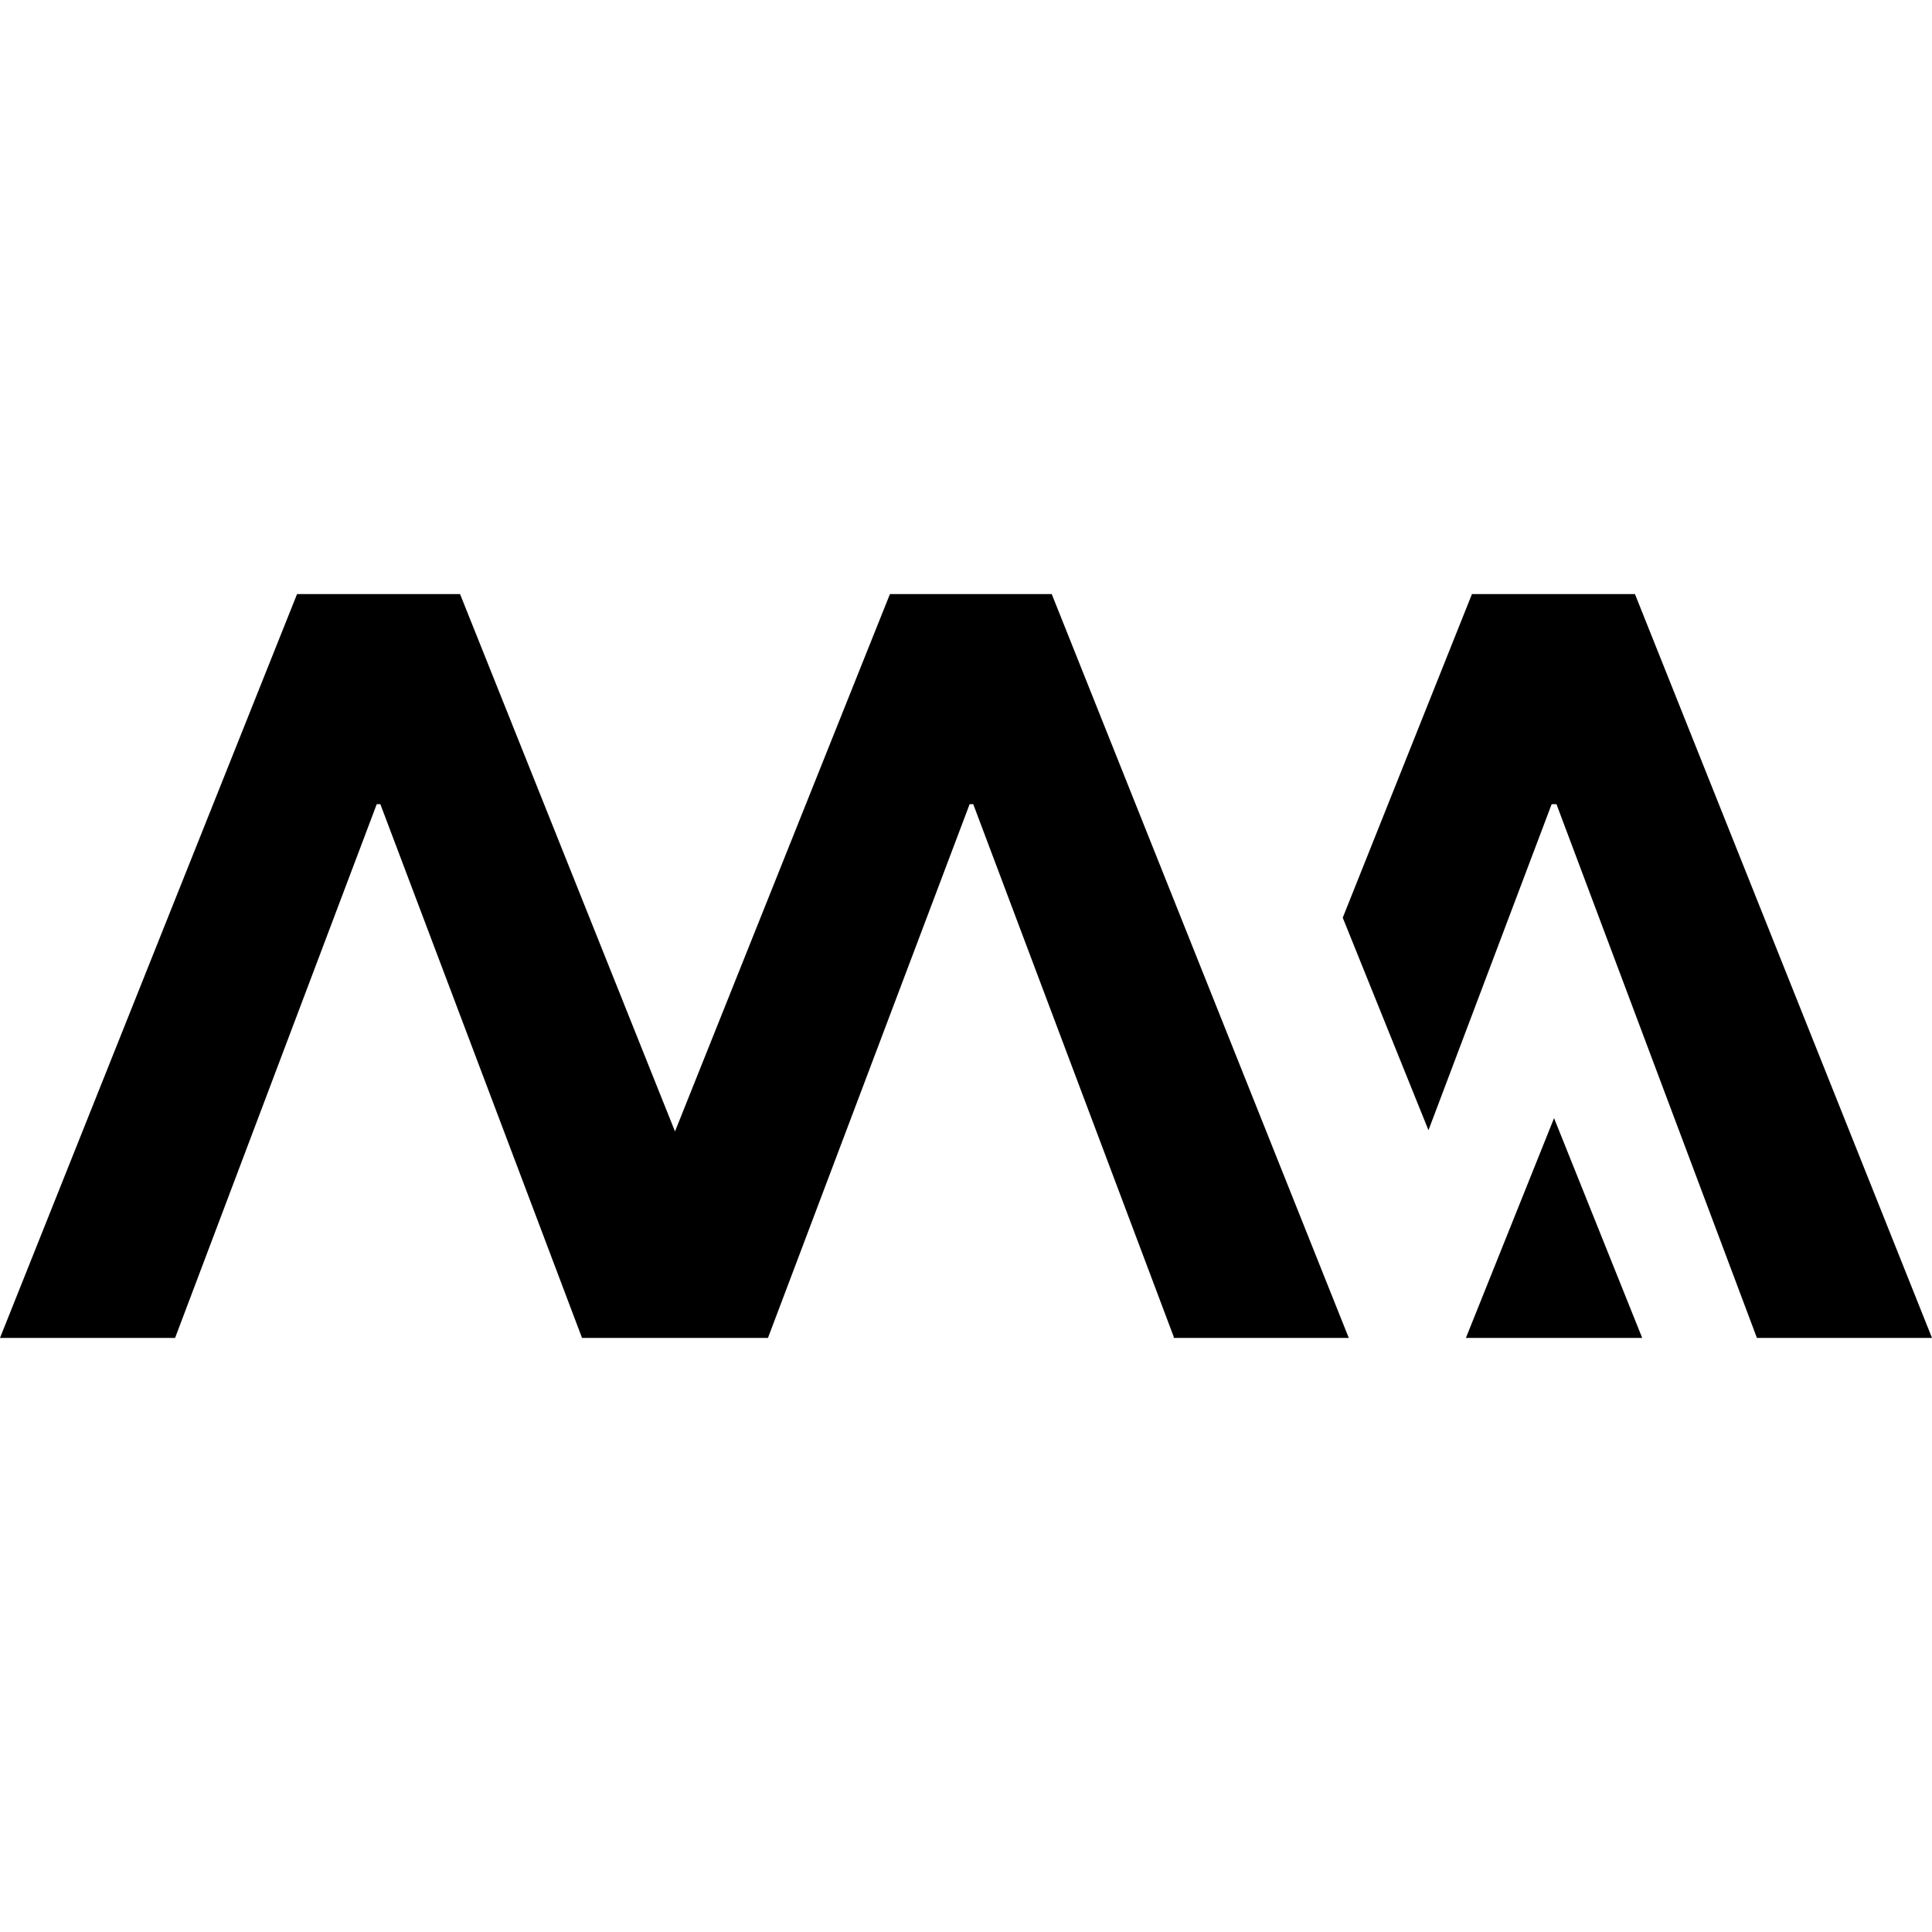 <svg id="Ebene_1" data-name="Ebene 1" xmlns="http://www.w3.org/2000/svg" viewBox="0 0 16 16"><polygon points="8.71 4.92 7.37 4.92 5.59 9.37 3.81 4.92 2.46 4.92 0 11.08 1.45 11.08 3.12 6.66 3.15 6.66 4.82 11.08 4.91 11.08 6.27 11.08 6.36 11.08 8.03 6.66 8.06 6.66 9.72 11.07 9.72 11.08 11.17 11.08 8.71 4.92"/><polygon points="13.54 4.92 12.19 4.92 11.12 7.6 11.83 9.36 12.85 6.66 12.89 6.66 14.55 11.08 16 11.08 13.54 4.92"/><polygon points="12.14 11.08 13.6 11.08 12.87 9.26 12.14 11.08"/></svg>